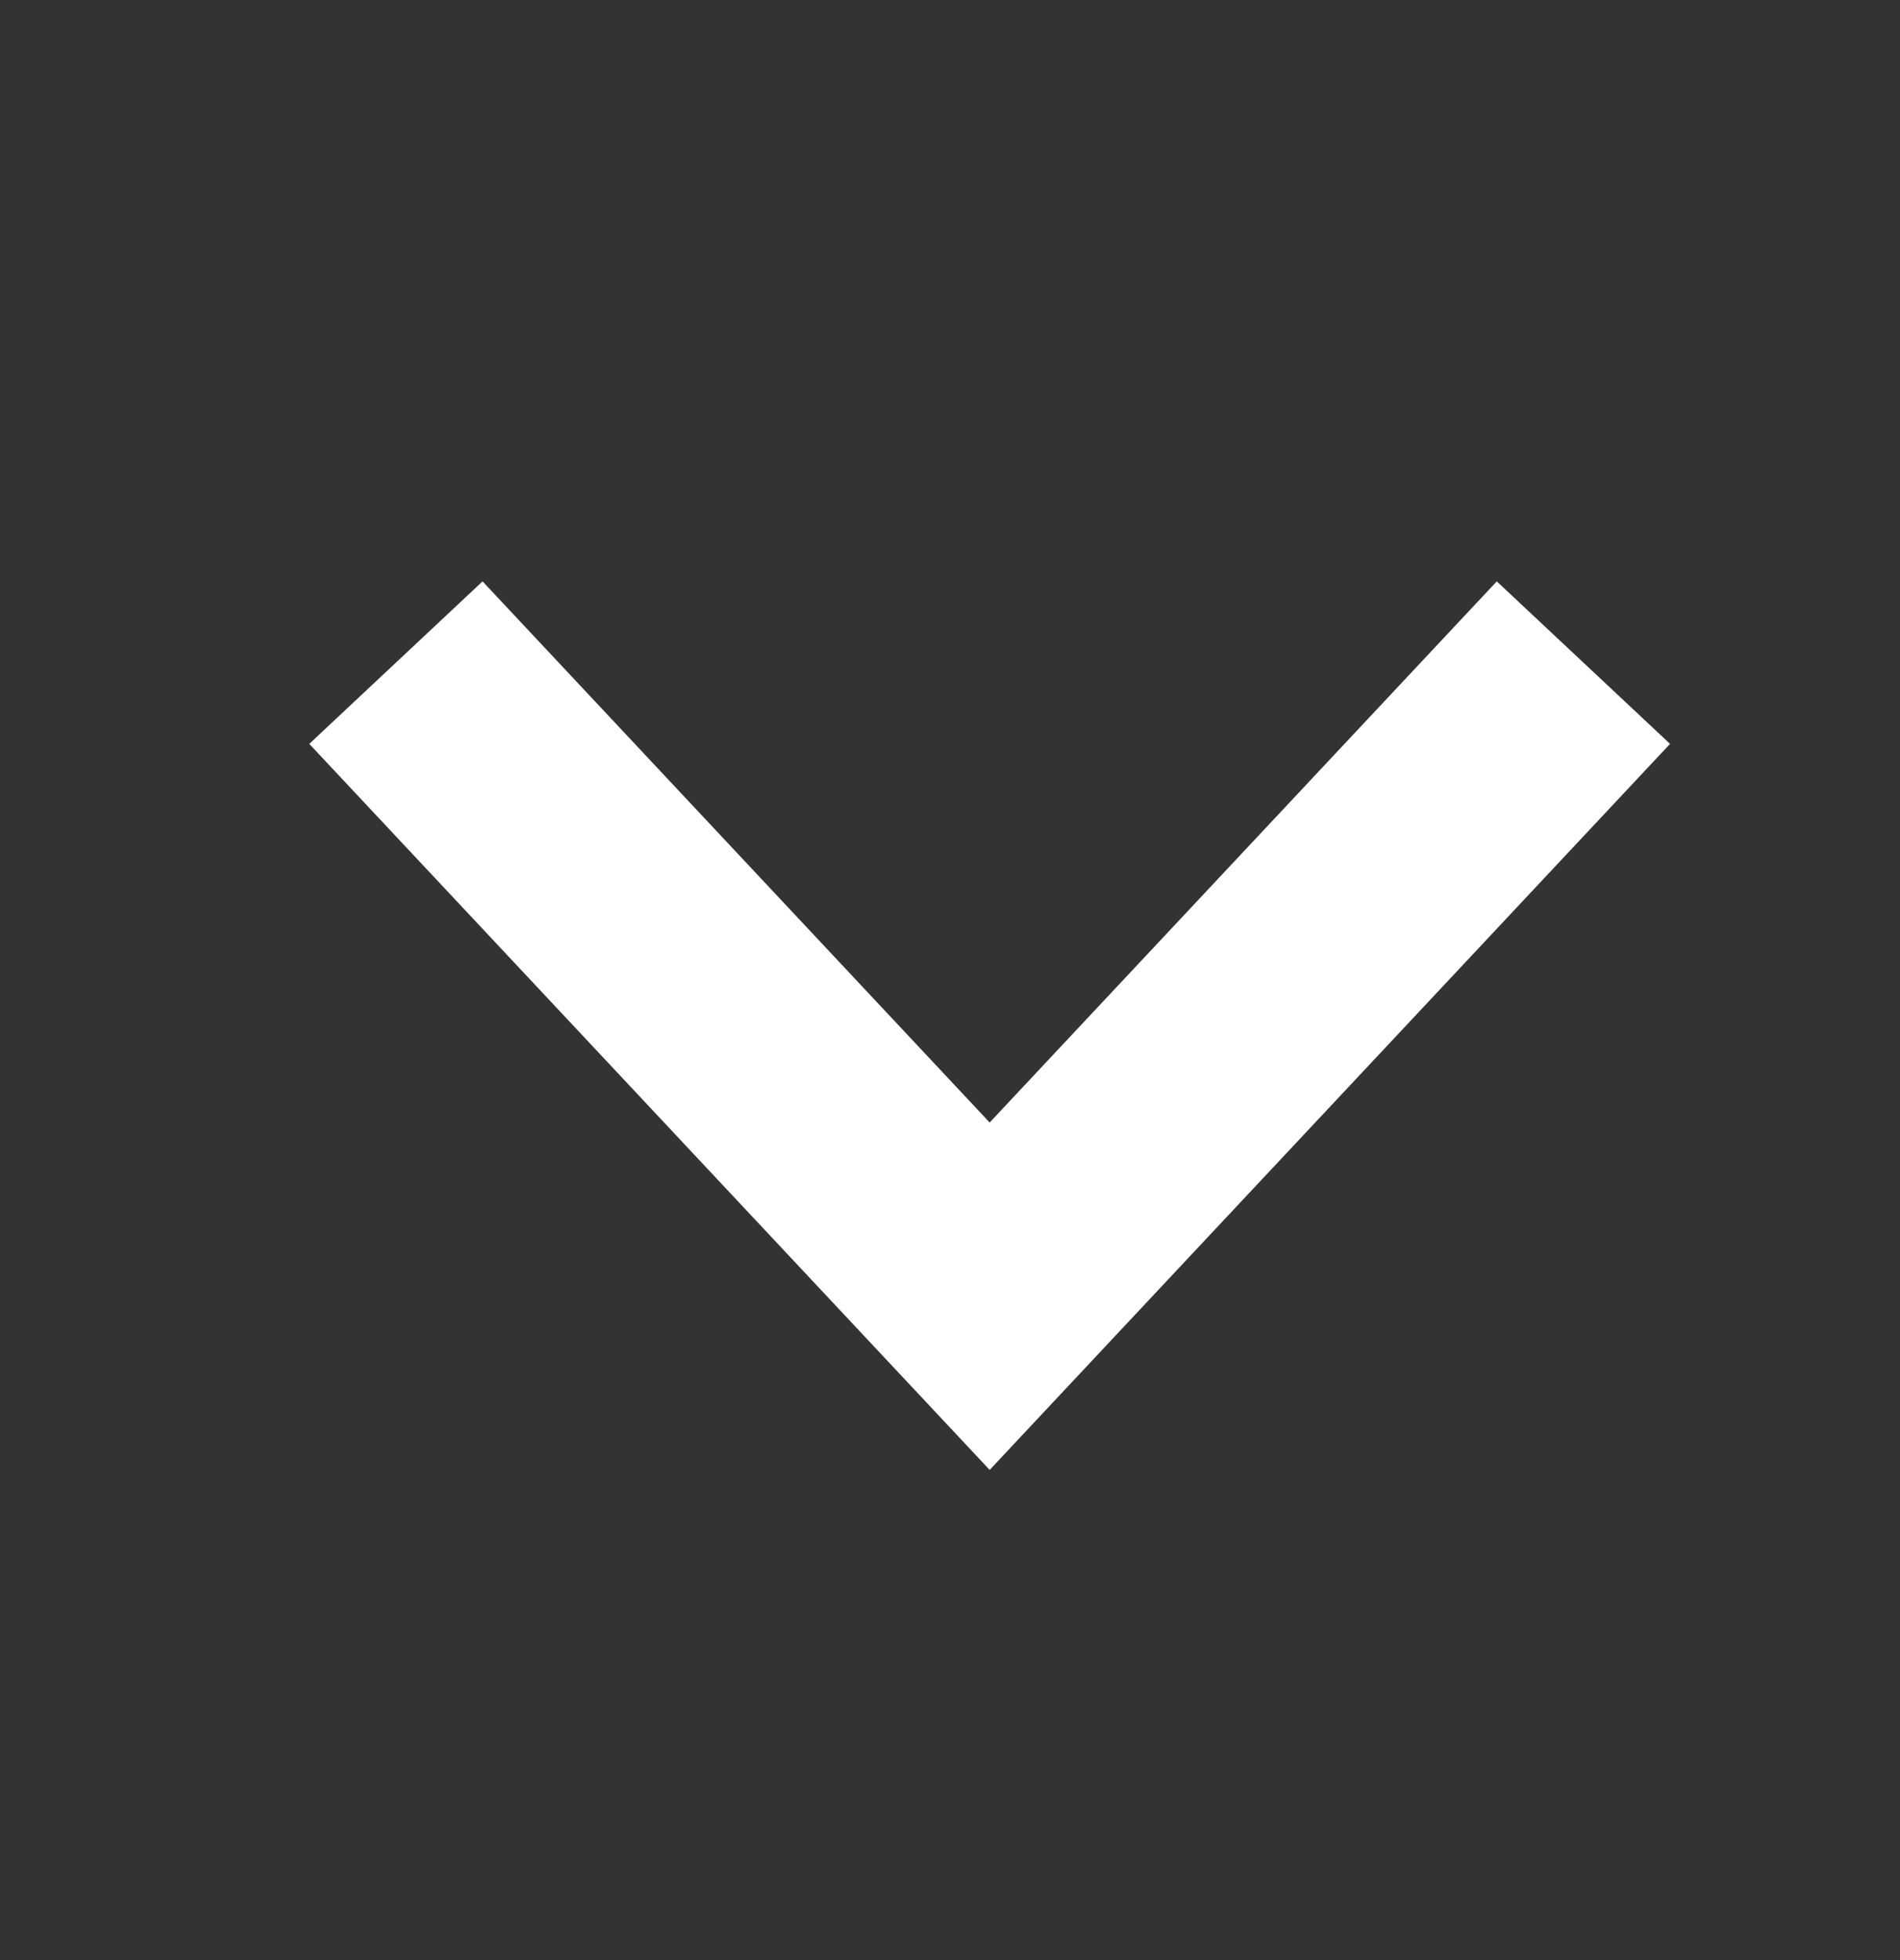 <svg width="32" height="33" viewBox="0 0 32 33" fill="none" xmlns="http://www.w3.org/2000/svg">
<rect x="0" y="0" width="32" height="33" fill="#333333" stroke="none"/>
<path d="M26.668 11.156L16.668 21.823L6.668 11.156" stroke="white" stroke-width="4"/>
</svg>

